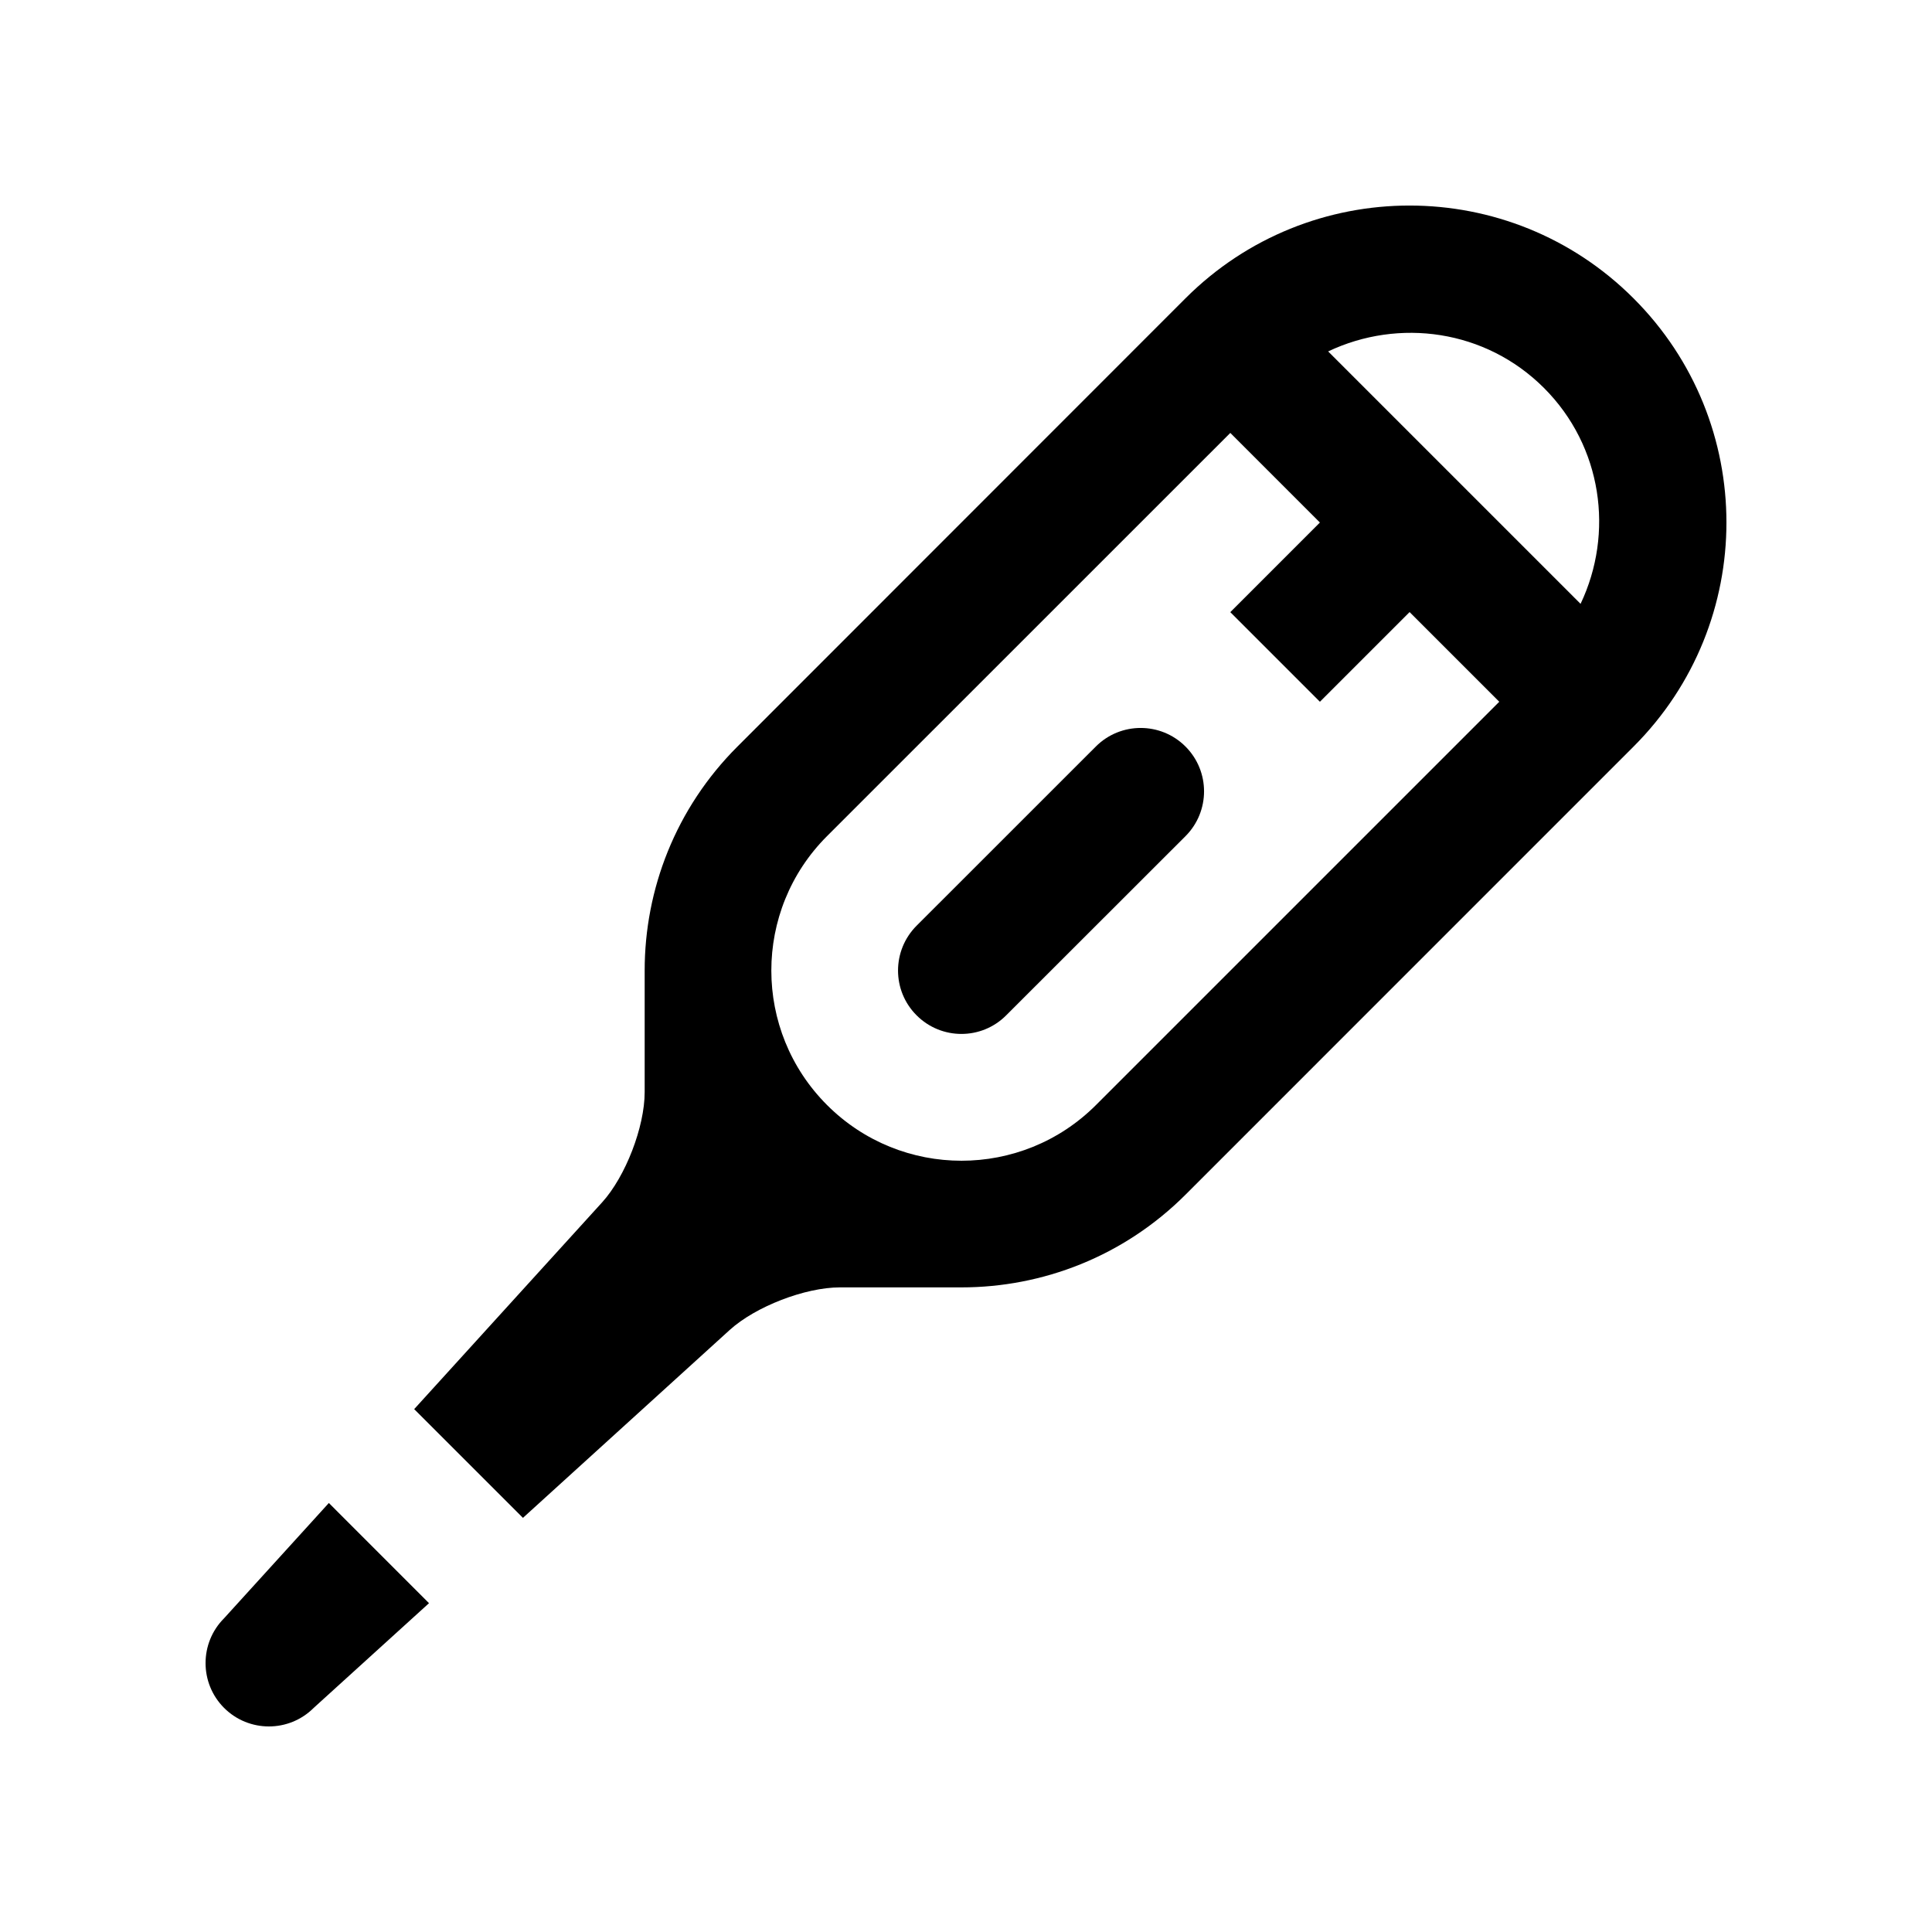 <?xml version="1.0" encoding="UTF-8"?>
<!-- Uploaded to: SVG Repo, www.svgrepo.com, Generator: SVG Repo Mixer Tools -->
<svg fill="#000000" width="800px" height="800px" version="1.1" viewBox="144 144 512 512" xmlns="http://www.w3.org/2000/svg">
 <g>
  <path d="m458.18 365.58c6.543-6.559 6.543-17.191-0.02-23.75-6.543-6.543-17.18-6.559-23.746 0l-47.508 47.492c-6.559 6.578-6.559 17.207 0 23.75 6.559 6.574 17.207 6.574 23.746 0z"/>
  <path d="m231.15 542.31-27.766 30.551c-6.531 6.531-6.555 17.191 0 23.75 6.57 6.559 17.195 6.543 23.746 0l30.562-27.75z"/>
  <path d="m576.93 341.83c32.797-32.805 32.797-85.969-0.02-118.76-32.77-32.797-85.961-32.797-118.74-0.016l-118.74 118.79c-16.395 16.375-24.586 37.855-24.586 59.34v32.238c0 9.234-5.074 22.383-11.289 29.227l-49.793 54.785 28.824 28.812 54.777-49.777c6.848-6.219 20-11.301 29.227-11.301h32.199c21.488 0 43-8.184 59.402-24.586zm-23.766-95.023c15.496 15.496 18.605 38.508 9.703 57.219l-66.895-66.895c18.719-8.887 41.707-5.805 57.191 9.676zm-118.72 190.04c-19.68 19.68-51.594 19.68-71.266 0-19.68-19.68-19.695-51.578-0.016-71.258l106.88-106.86 23.746 23.746-23.746 23.75 23.746 23.746 23.77-23.766 23.766 23.766z"/>
 </g>
</svg>